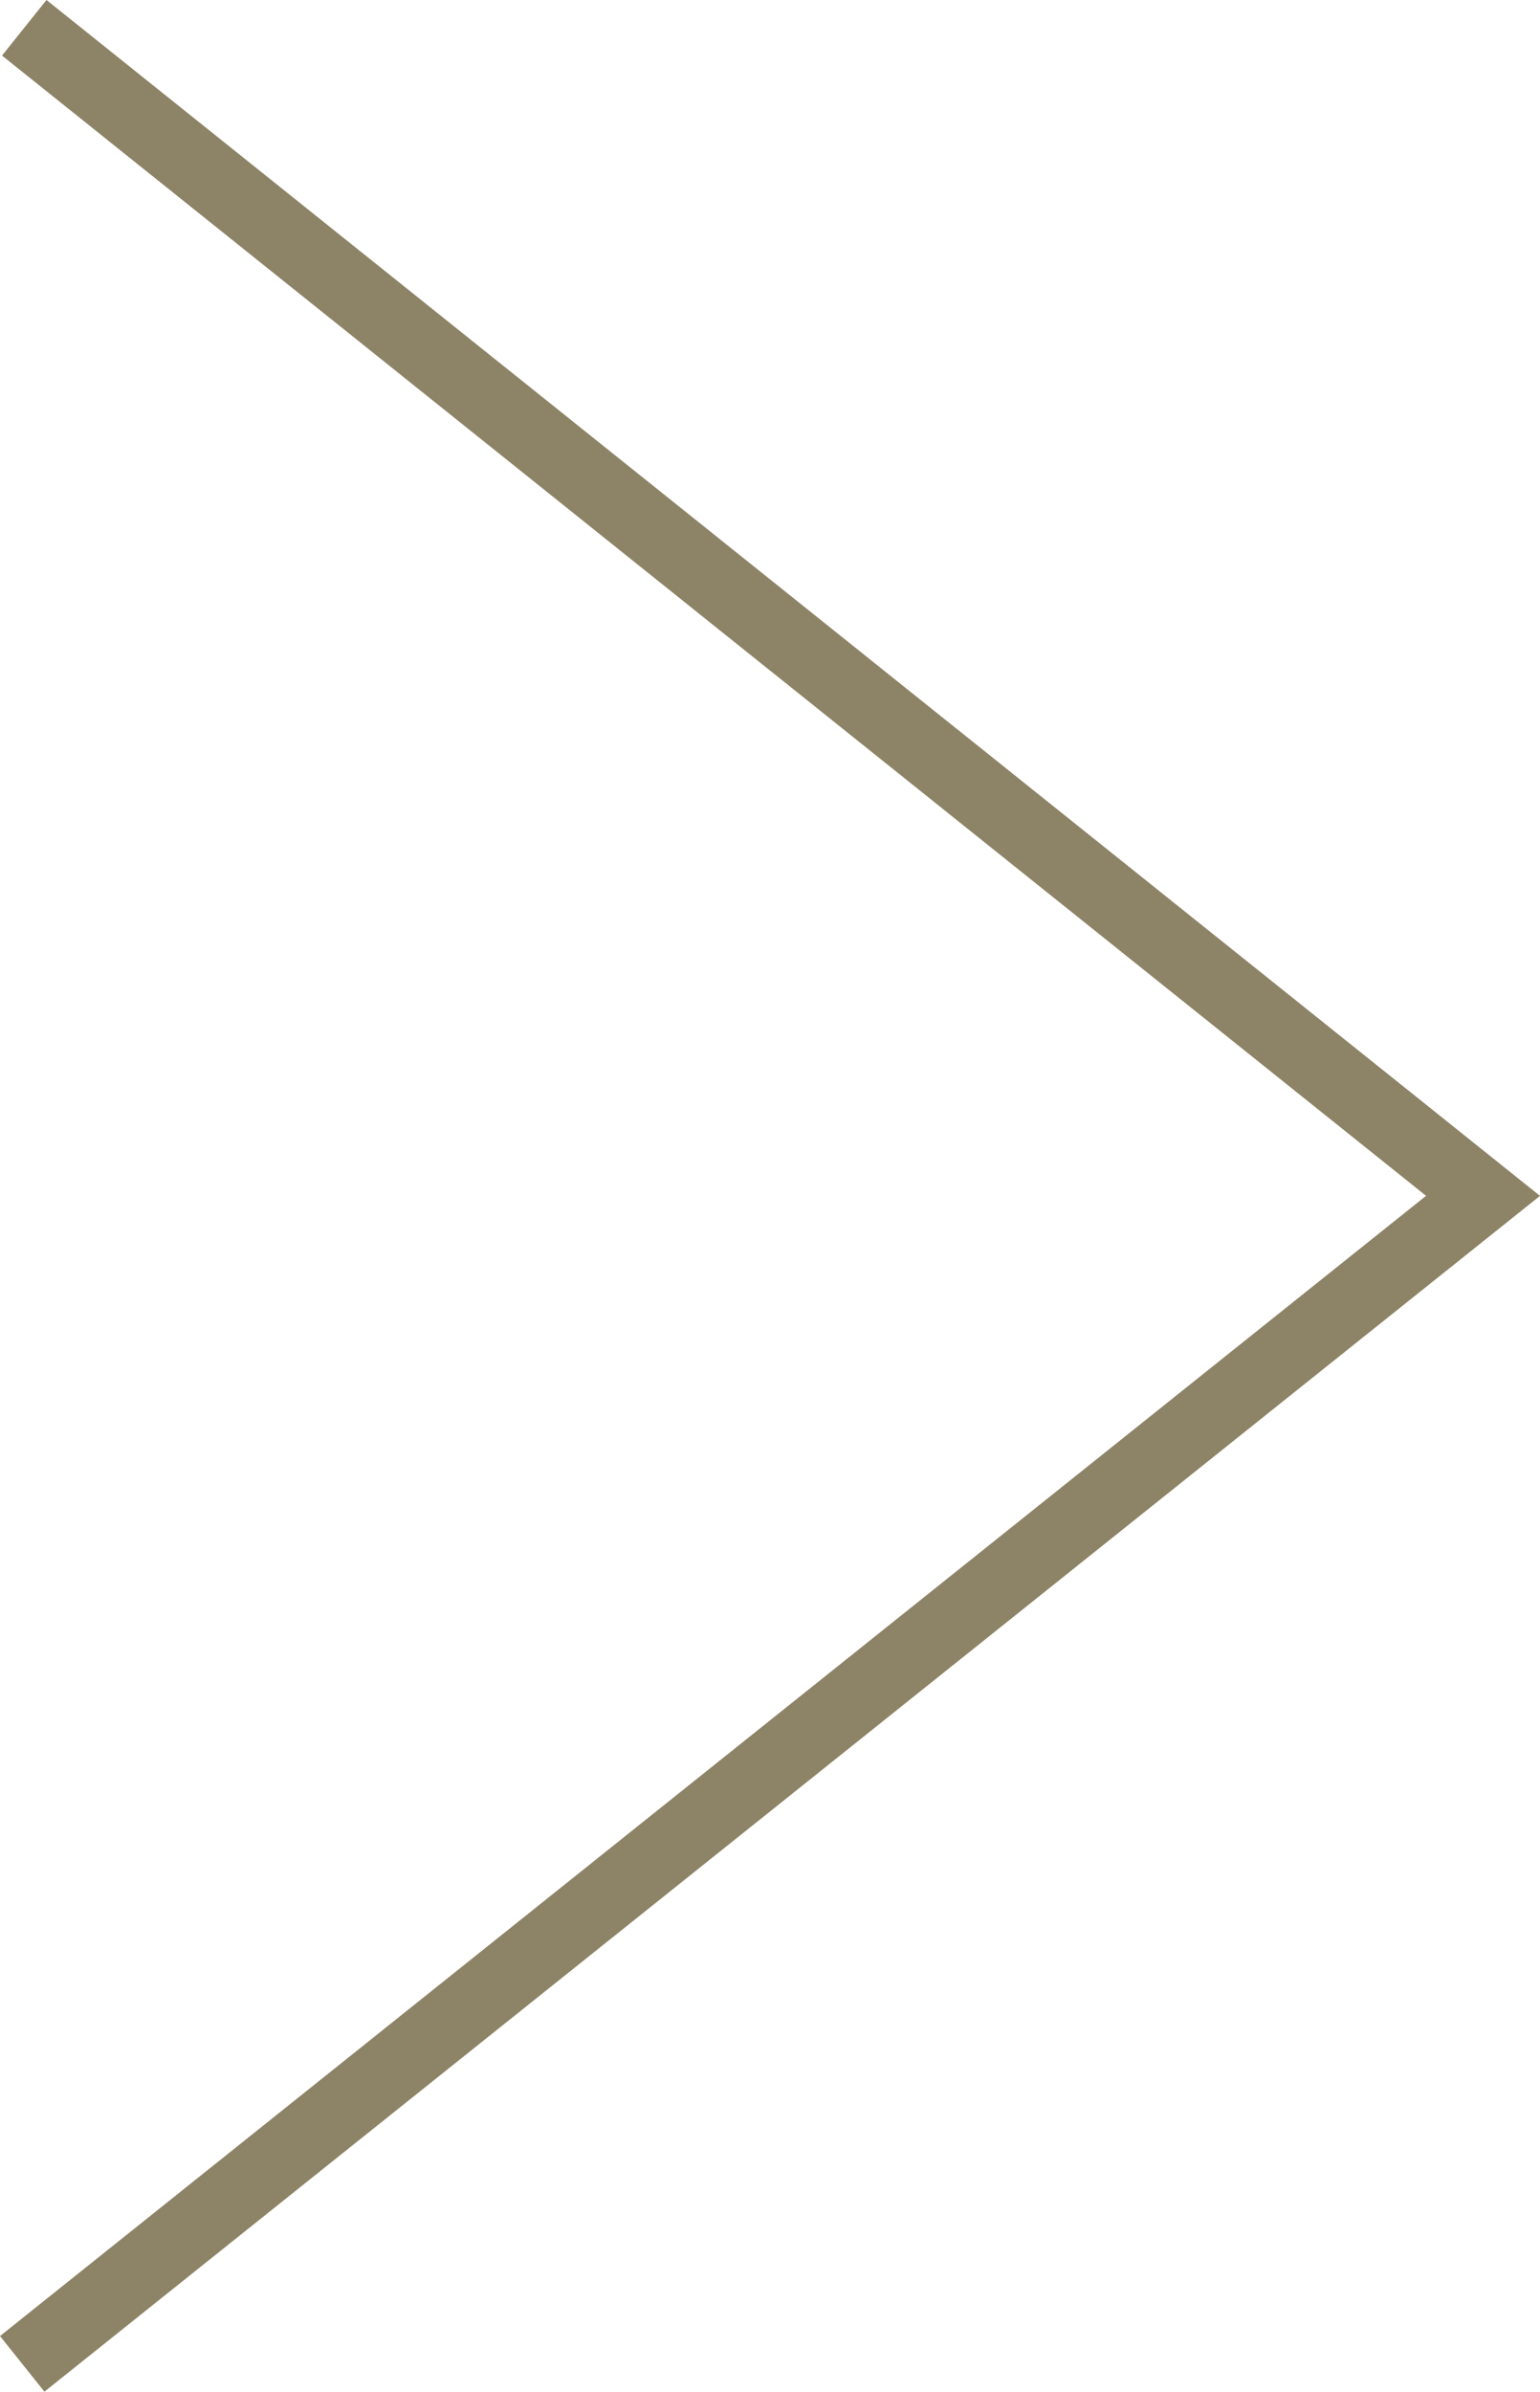 <svg xmlns="http://www.w3.org/2000/svg" width="86.572" height="134.38" viewBox="0 0 86.572 134.38">
  <path id="Pfad_1" data-name="Pfad 1" d="M918.562,449.66l82.006,65.628-14.143,11.3-67.977,54.325" transform="translate(-917.199 -448.099)" fill="none" stroke="#8d8367" stroke-width="4"/>
</svg>
